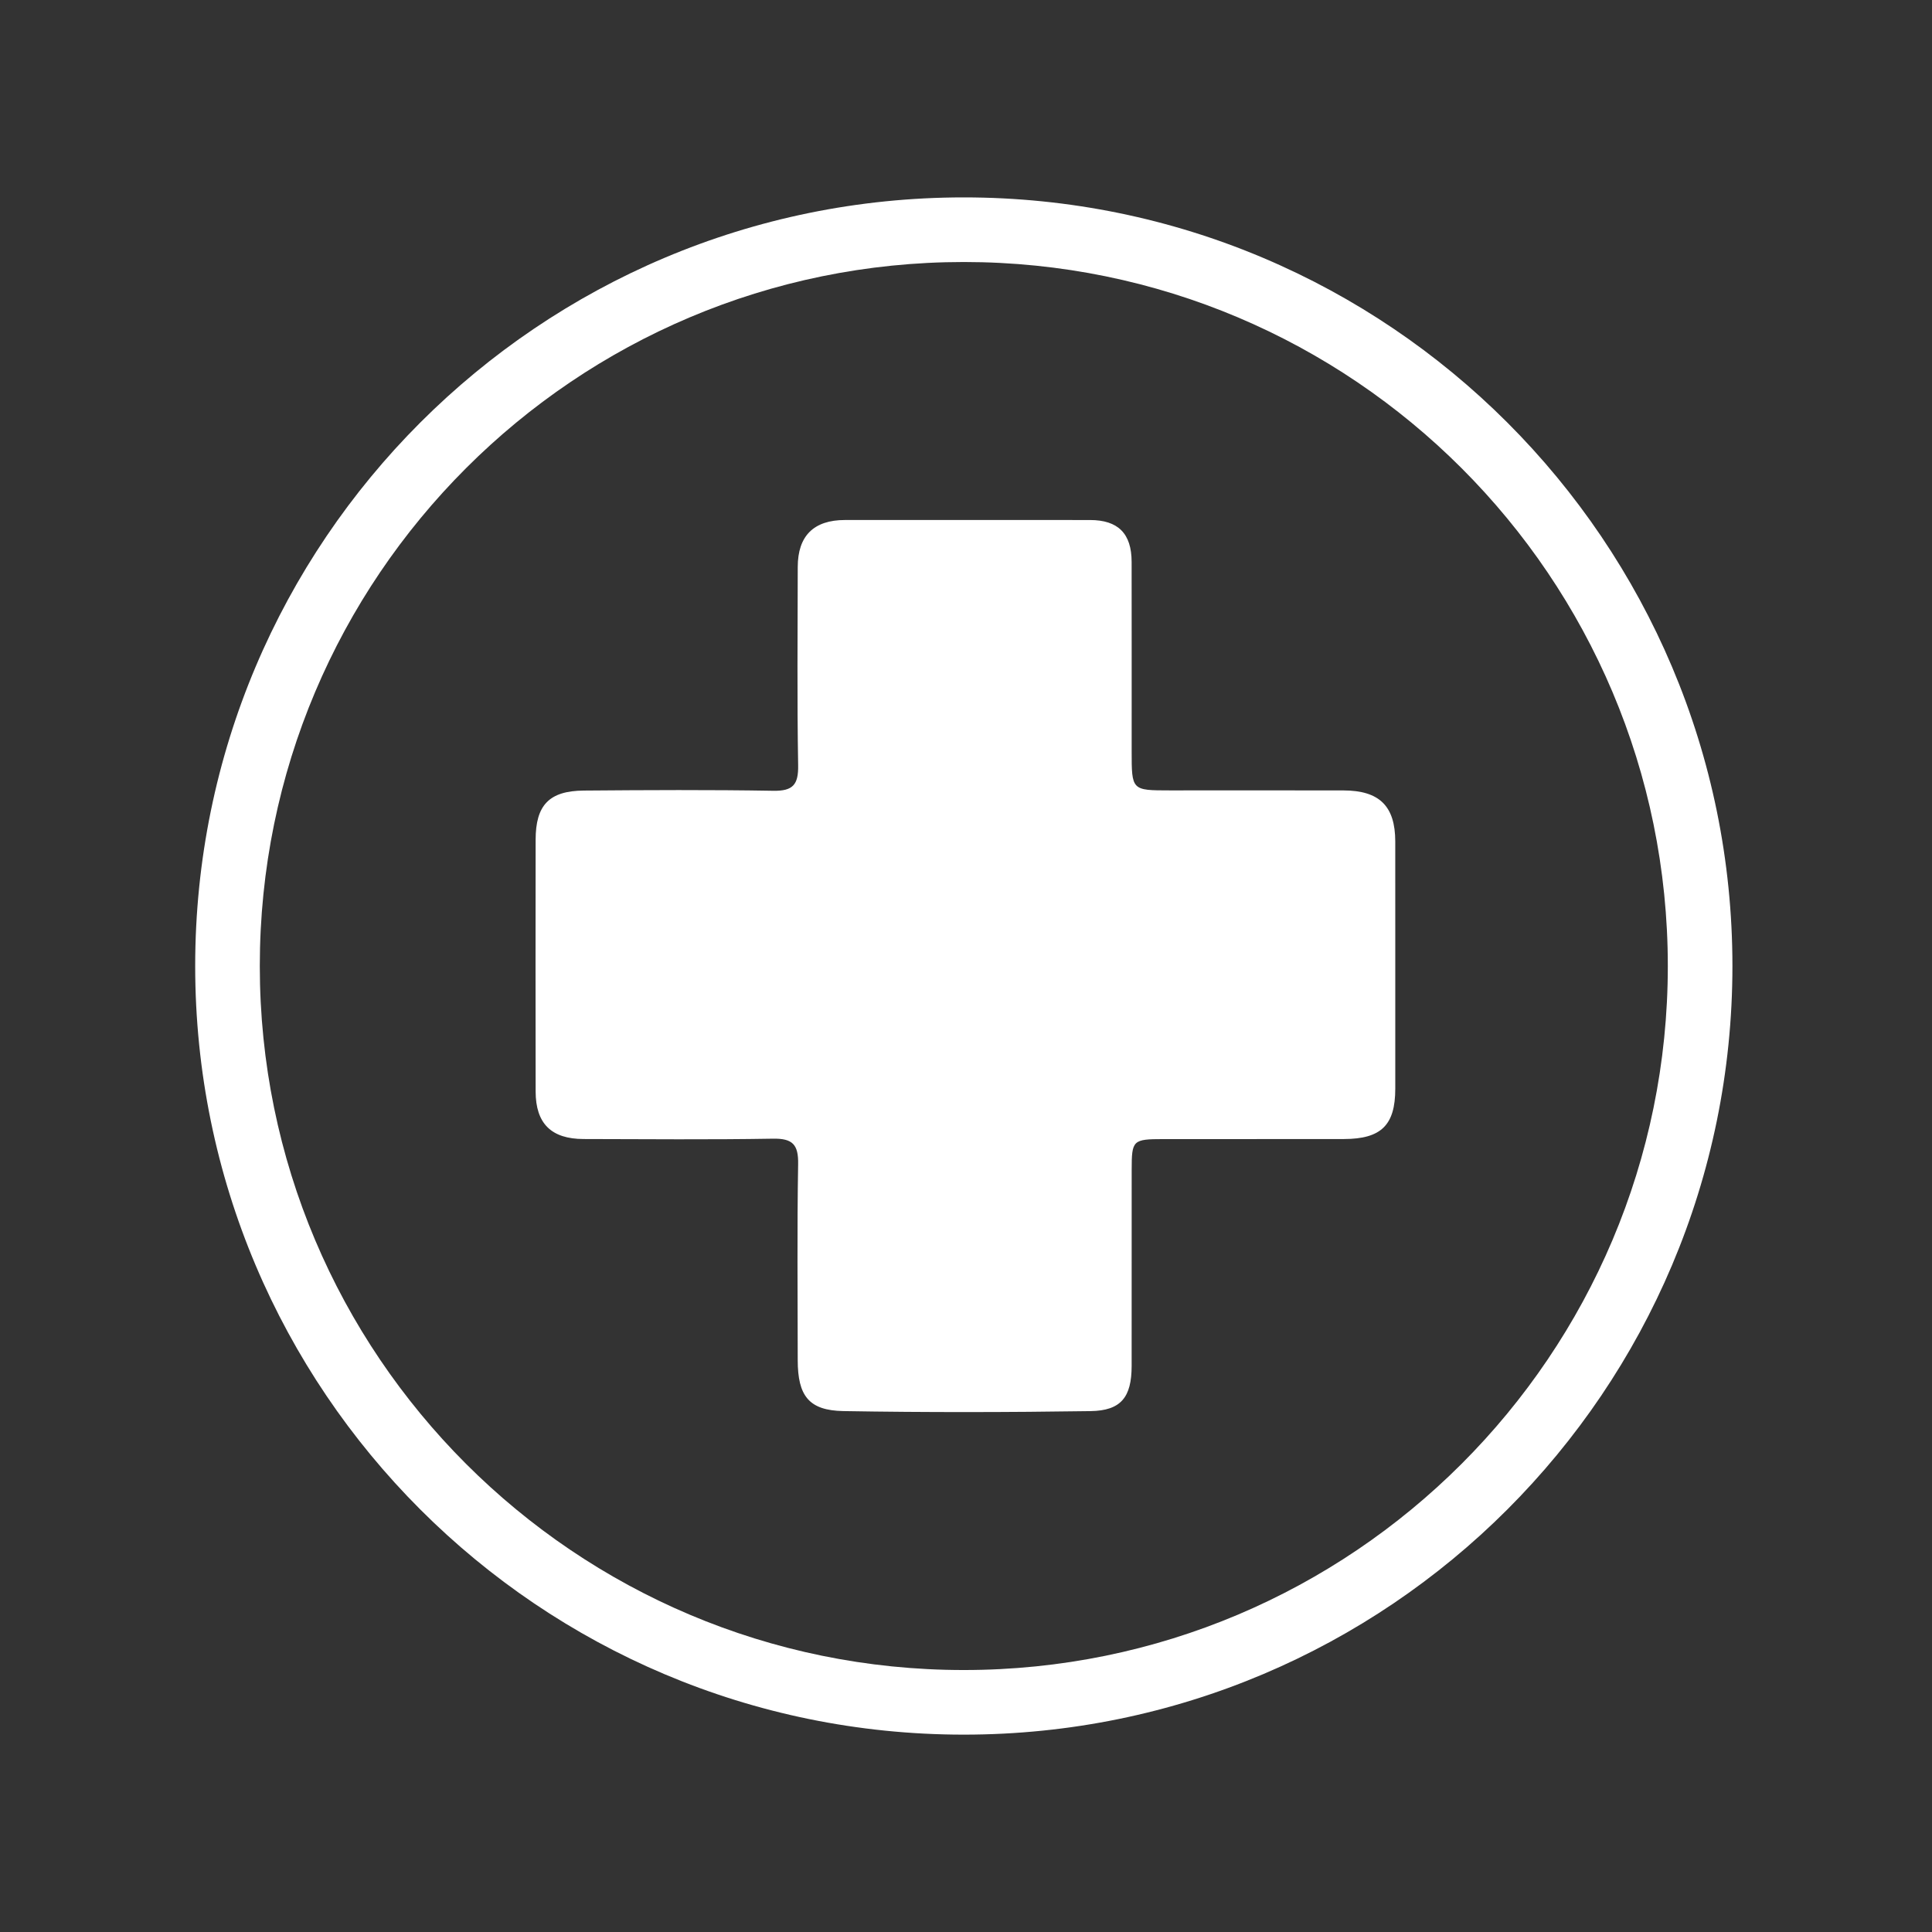 <svg width="201" height="201" viewBox="0 0 201 201" fill="none" xmlns="http://www.w3.org/2000/svg">
<rect x="0" y="0" width="201" height="201" fill="#333333" stroke="none"/>
<path fill-rule="evenodd" clip-rule="evenodd" d="M145.161 100.515C145.161 104.764 145.163 109.013 145.161 113.263C145.159 117.053 143.703 118.494 139.82 118.502C133.562 118.515 127.304 118.501 121.046 118.508C117.839 118.512 117.739 118.611 117.737 121.716C117.733 128.515 117.741 135.314 117.733 142.113C117.729 145.342 116.642 146.761 113.461 146.808C104.892 146.934 96.317 146.951 87.748 146.805C84.145 146.744 82.995 145.213 82.993 141.499C82.99 134.7 82.92 127.9 83.036 121.103C83.071 119.061 82.45 118.429 80.411 118.465C73.846 118.576 67.278 118.516 60.711 118.501C57.354 118.493 55.732 116.89 55.726 113.56C55.712 104.829 55.714 96.099 55.725 87.369C55.73 83.76 57.129 82.278 60.746 82.248C67.312 82.194 73.88 82.16 80.445 82.271C82.507 82.306 83.072 81.633 83.037 79.612C82.92 72.738 82.986 65.861 82.995 58.985C82.999 55.744 84.663 54.101 87.912 54.1C96.411 54.097 104.909 54.093 113.408 54.102C116.331 54.105 117.727 55.512 117.731 58.453C117.741 65.02 117.735 71.588 117.735 78.154C117.736 82.23 117.736 82.23 121.695 82.231C127.722 82.231 133.748 82.222 139.774 82.234C143.512 82.242 145.154 83.868 145.159 87.536C145.166 91.862 145.161 96.188 145.161 100.515Z" fill="white"/>
<path fill-rule="evenodd" clip-rule="evenodd" d="M100.272 20.537C56.108 20.537 20.307 56.338 20.307 100.502C20.307 144.666 56.108 180.467 100.272 180.467C144.436 180.467 180.237 144.666 180.237 100.502C180.237 56.338 144.436 20.537 100.272 20.537ZM100.272 173.745C59.821 173.745 27.029 140.953 27.029 100.502C27.029 60.051 59.821 27.259 100.272 27.259C140.723 27.259 173.515 60.051 173.515 100.502C173.515 140.953 140.723 173.745 100.272 173.745Z" fill="white"/>
</svg>

